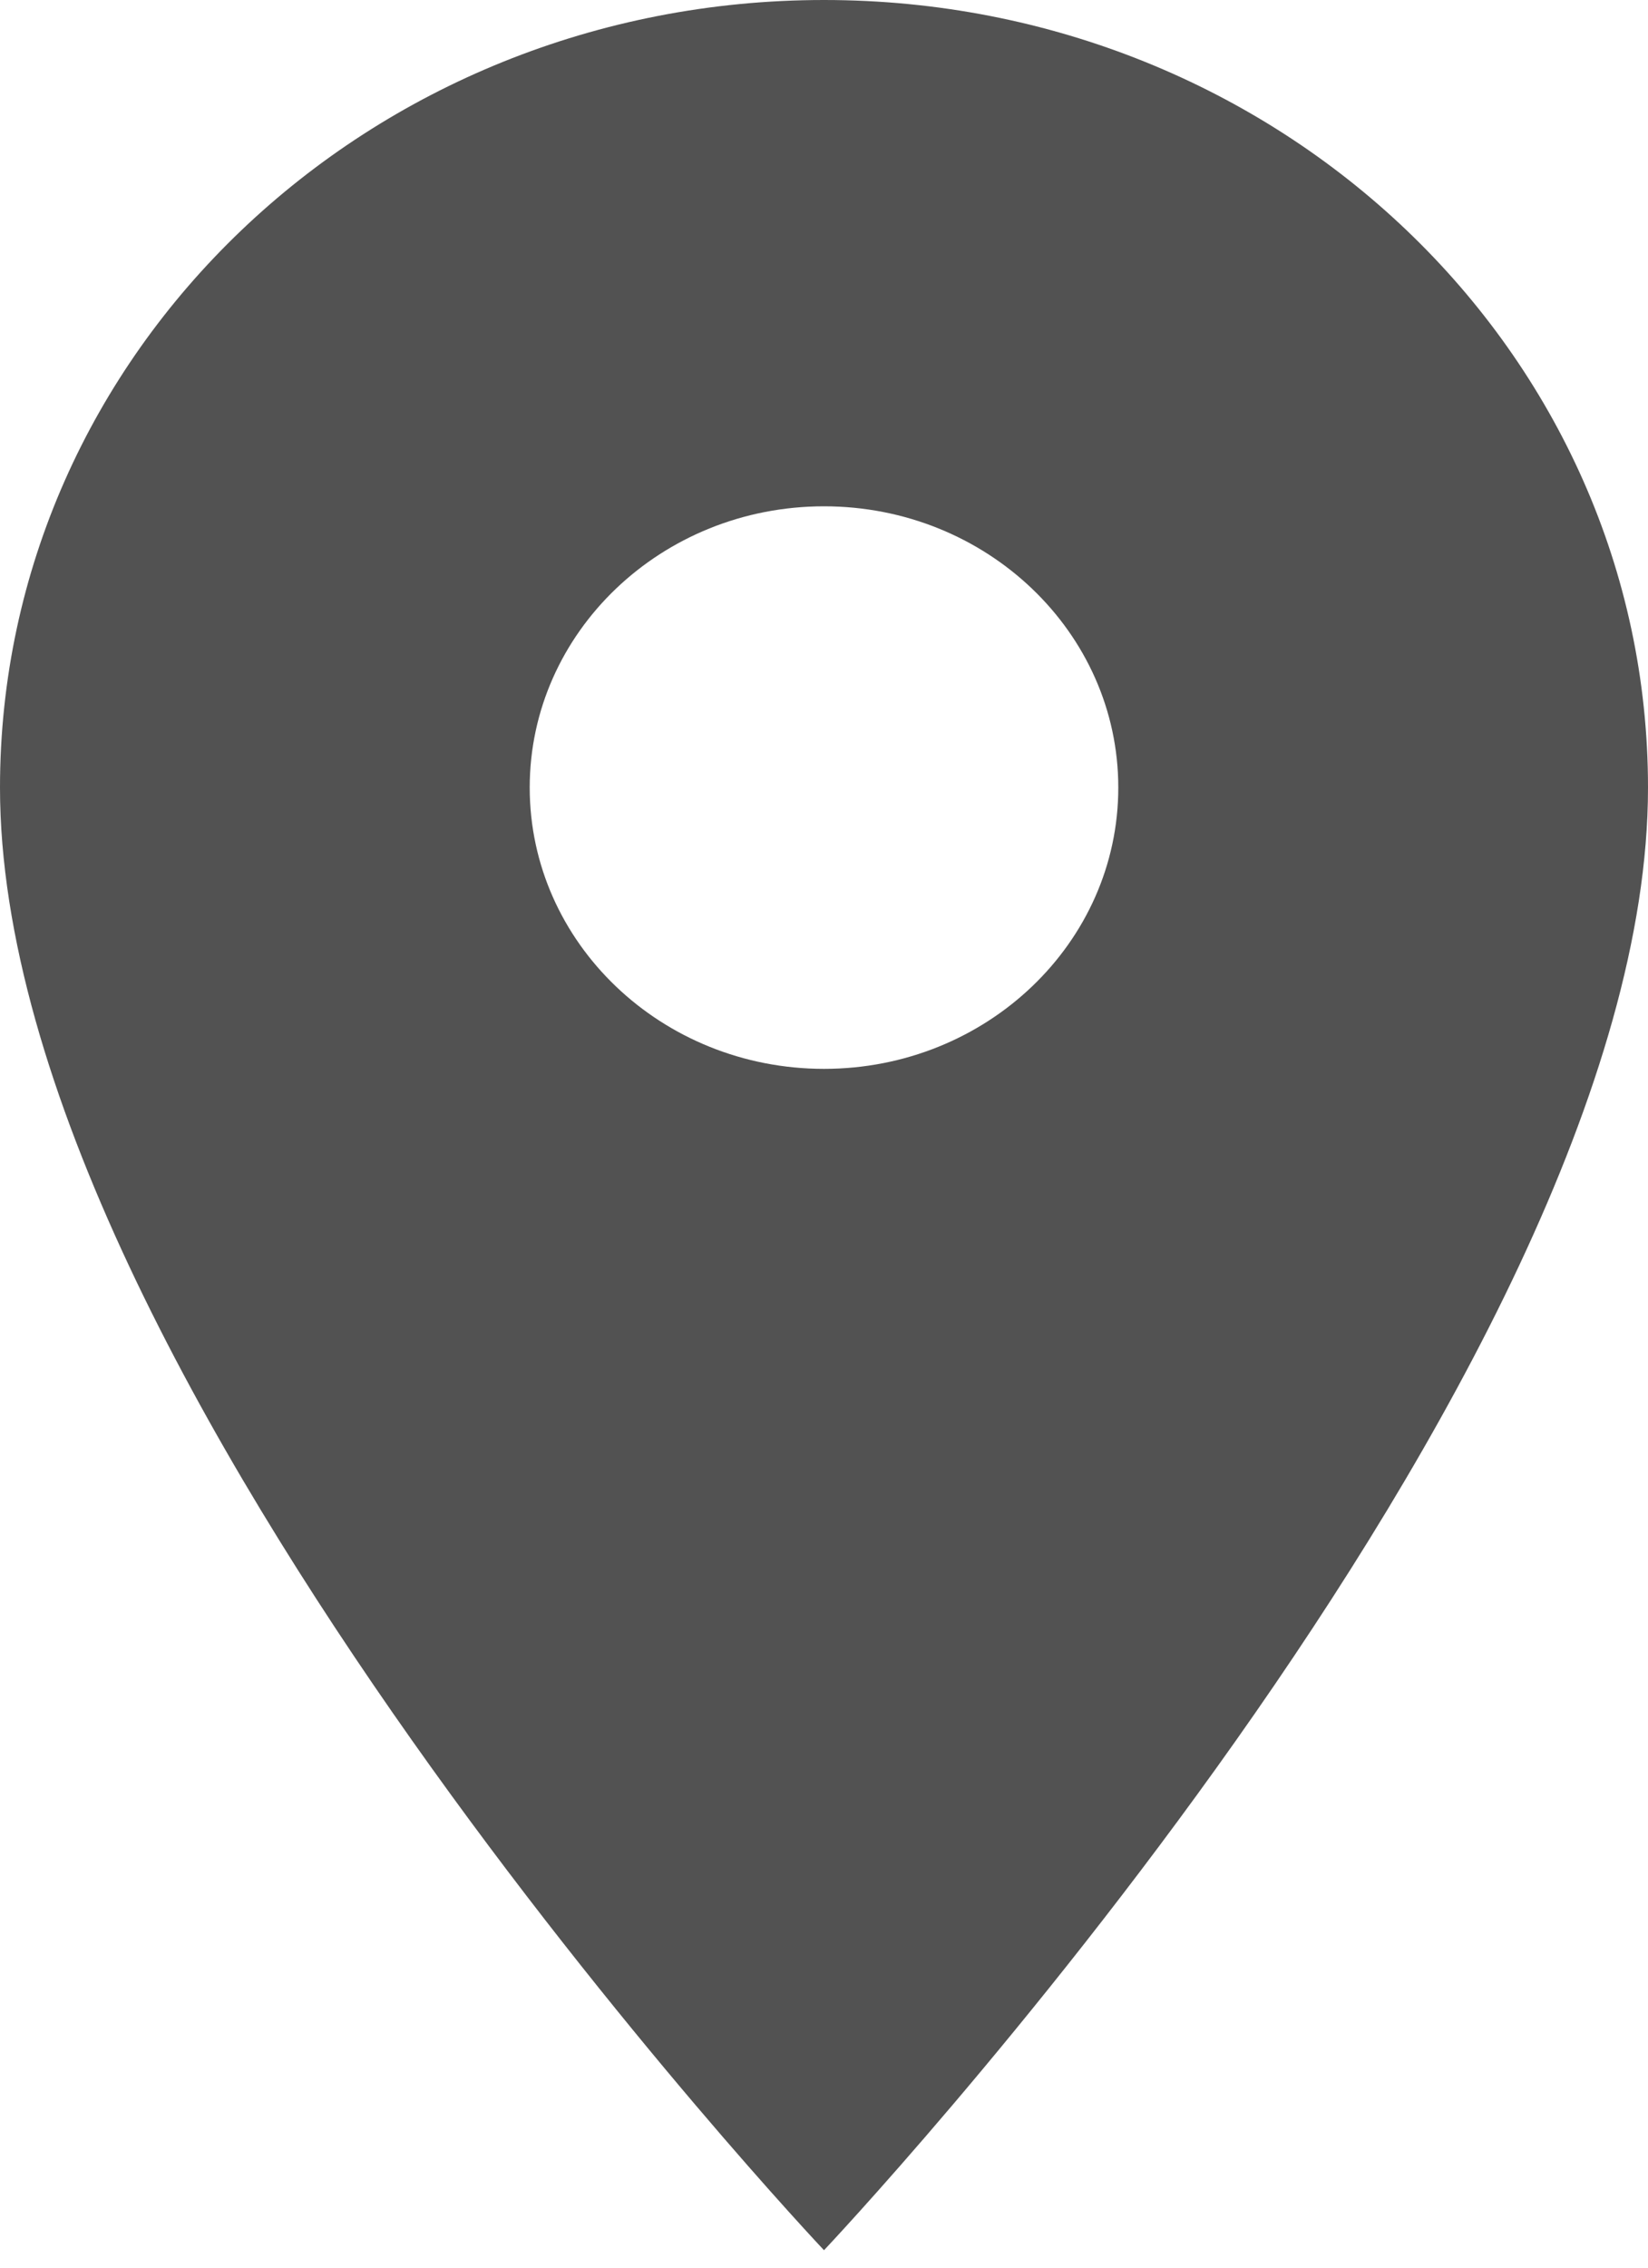 <svg width="40" height="55" viewBox="0 0 40 55" fill="none" xmlns="http://www.w3.org/2000/svg">
<path d="M20 0C8.943 0 0 8.541 0 19.102C0 33.428 20 54.577 20 54.577C20 54.577 40 33.428 40 19.102C40 8.541 31.057 0 20 0ZM20 25.924C16.057 25.924 12.857 22.868 12.857 19.102C12.857 15.336 16.057 12.28 20 12.28C23.943 12.28 27.143 15.336 27.143 19.102C27.143 22.868 23.943 25.924 20 25.924Z" fill="#525252"/>
</svg>

